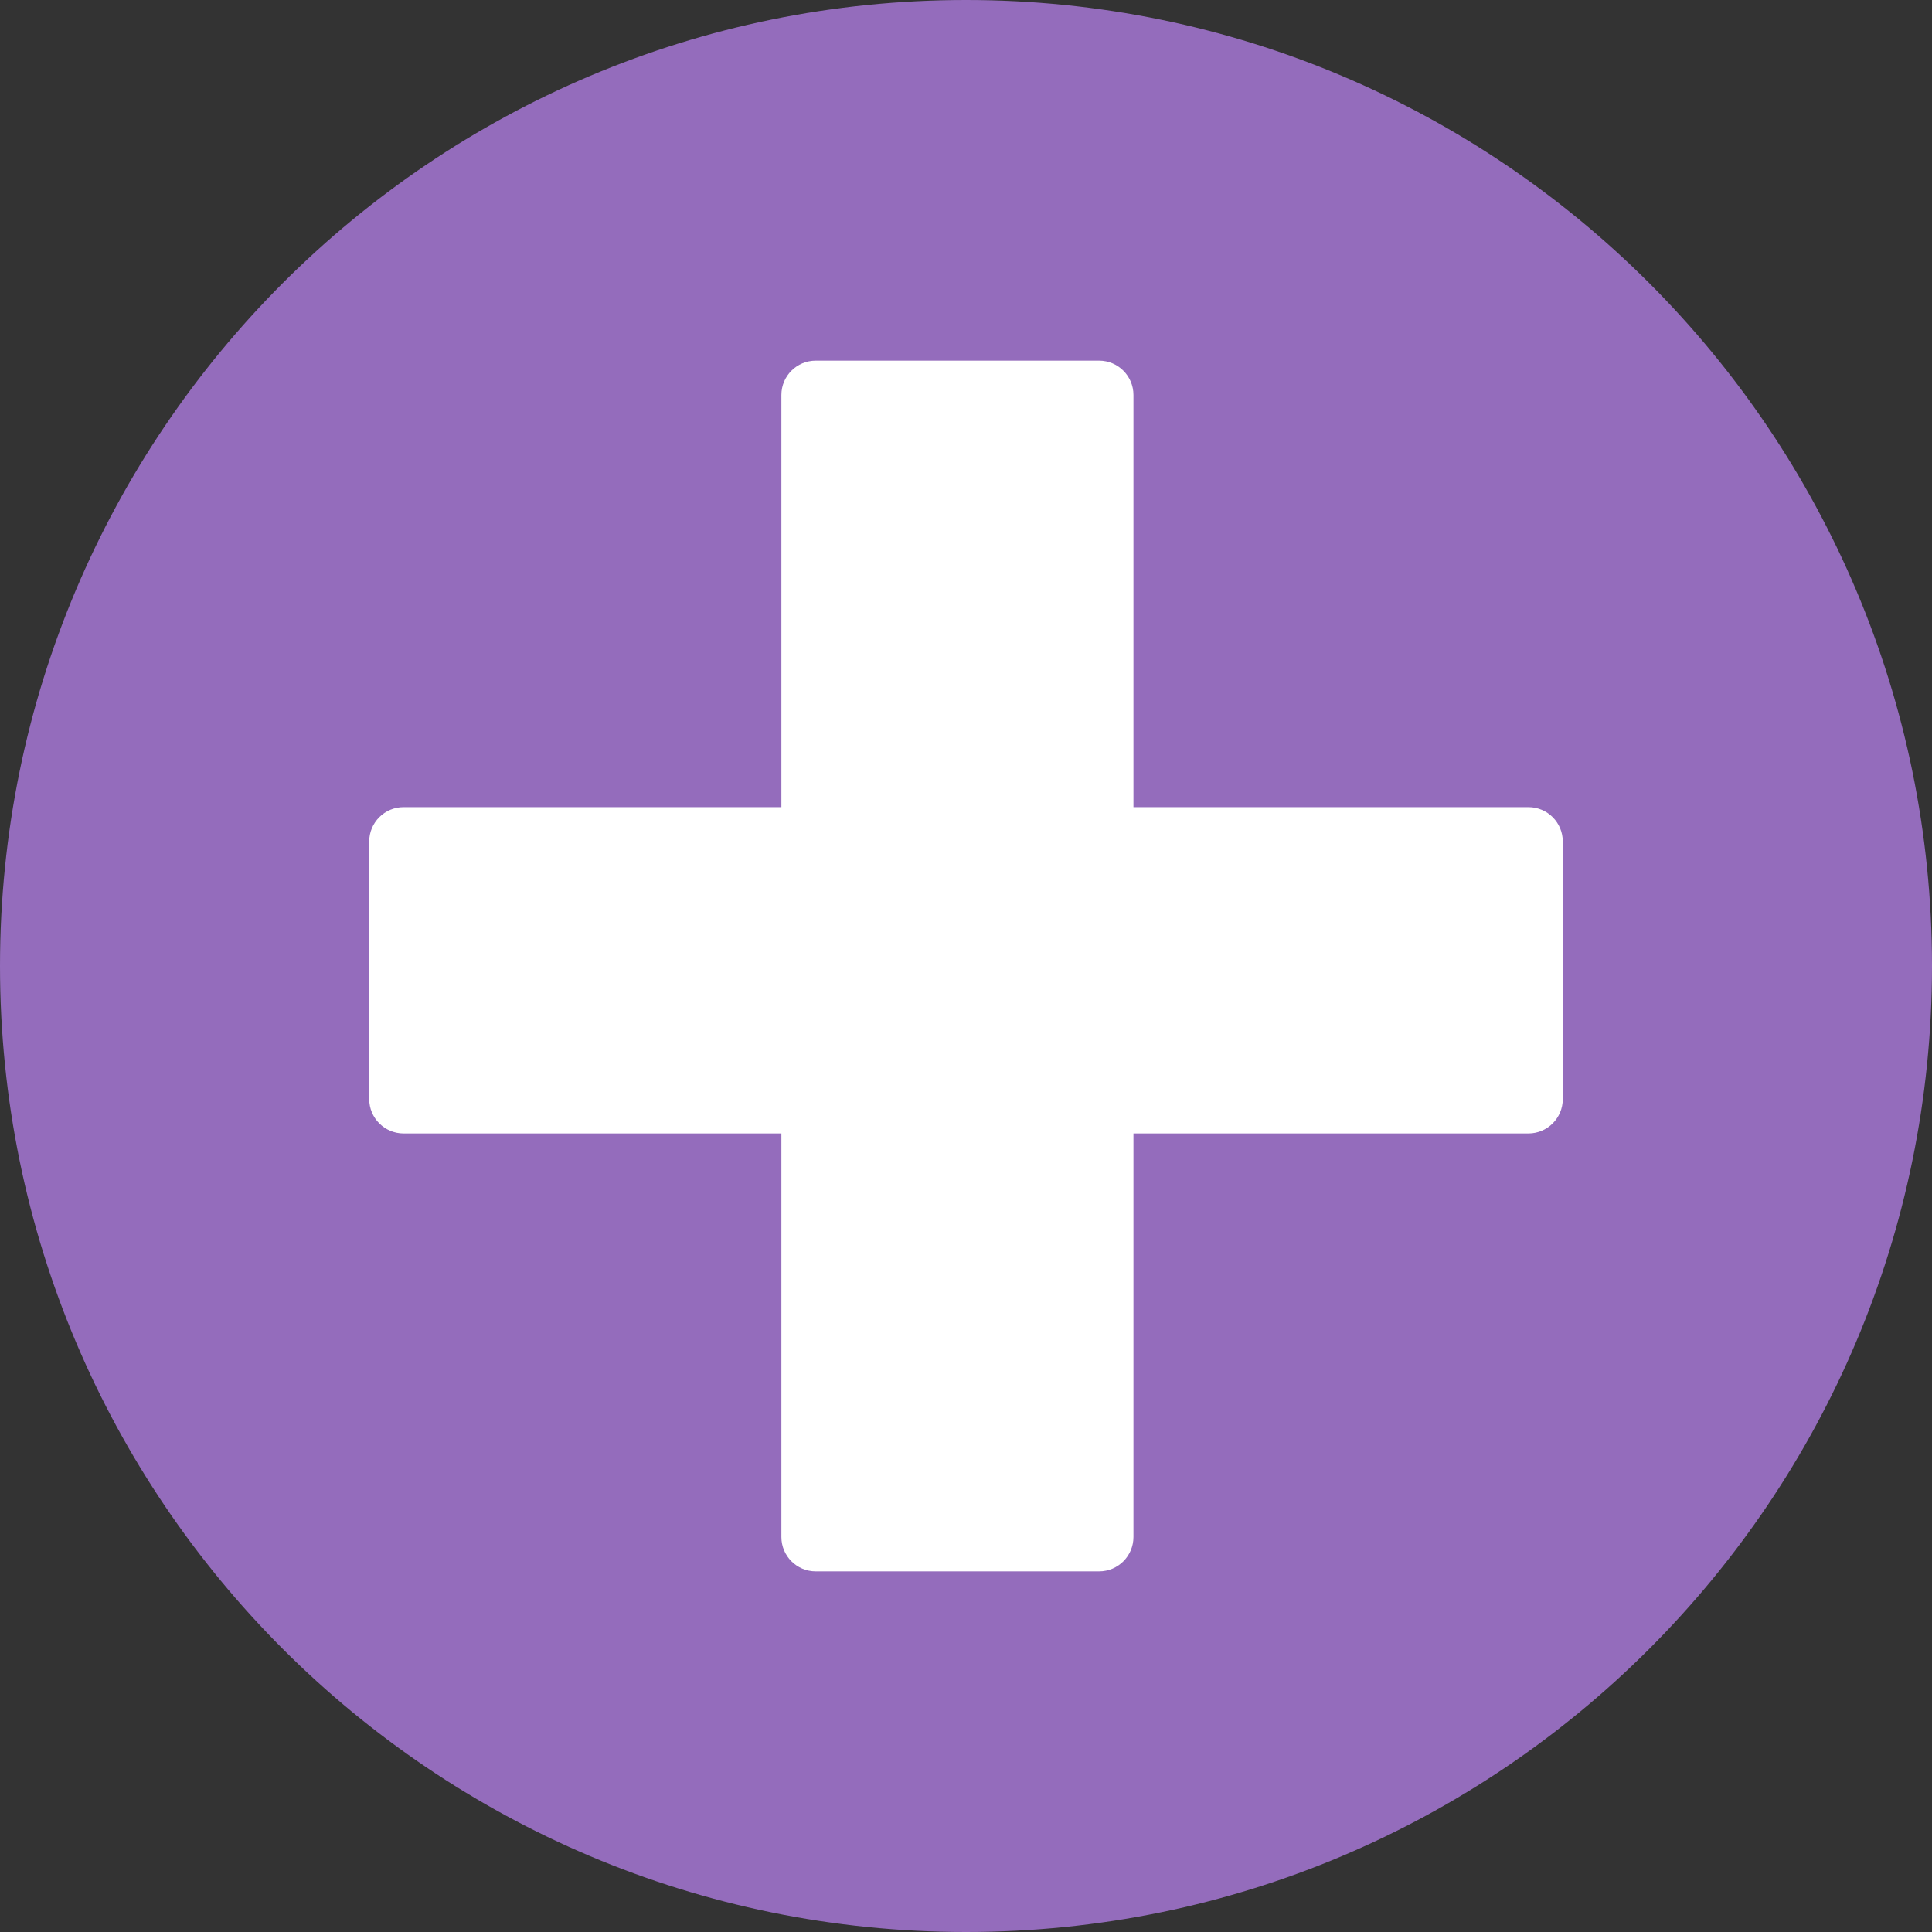 <svg xmlns="http://www.w3.org/2000/svg" width="225" height="225" viewBox="0 0 225 225" fill="none"><rect x="0" y="0" width="225" height="225" fill="#333333" stroke="none"/><g clip-path="url(#clip0_5438_1270)"><path d="M112.5 225C174.632 225 225 174.632 225 112.5C225 50.368 174.632 0 112.5 0C50.368 0 0 50.368 0 112.5C0 174.632 50.368 225 112.5 225Z" fill="#946CBC"></path><path d="M91 46C91 43.791 92.791 42 95 42H128C130.209 42 132 43.791 132 46V179C132 181.209 130.209 183 128 183H95C92.791 183 91 181.209 91 179V46Z" fill="white"></path><path d="M43 98C43 95.791 44.791 94 47 94H178C180.209 94 182 95.791 182 98V128C182 130.209 180.209 132 178 132H47C44.791 132 43 130.209 43 128V98Z" fill="white"></path></g><defs><clipPath id="clip0_5438_1270"><rect width="225" height="225" fill="white"></rect></clipPath></defs></svg>